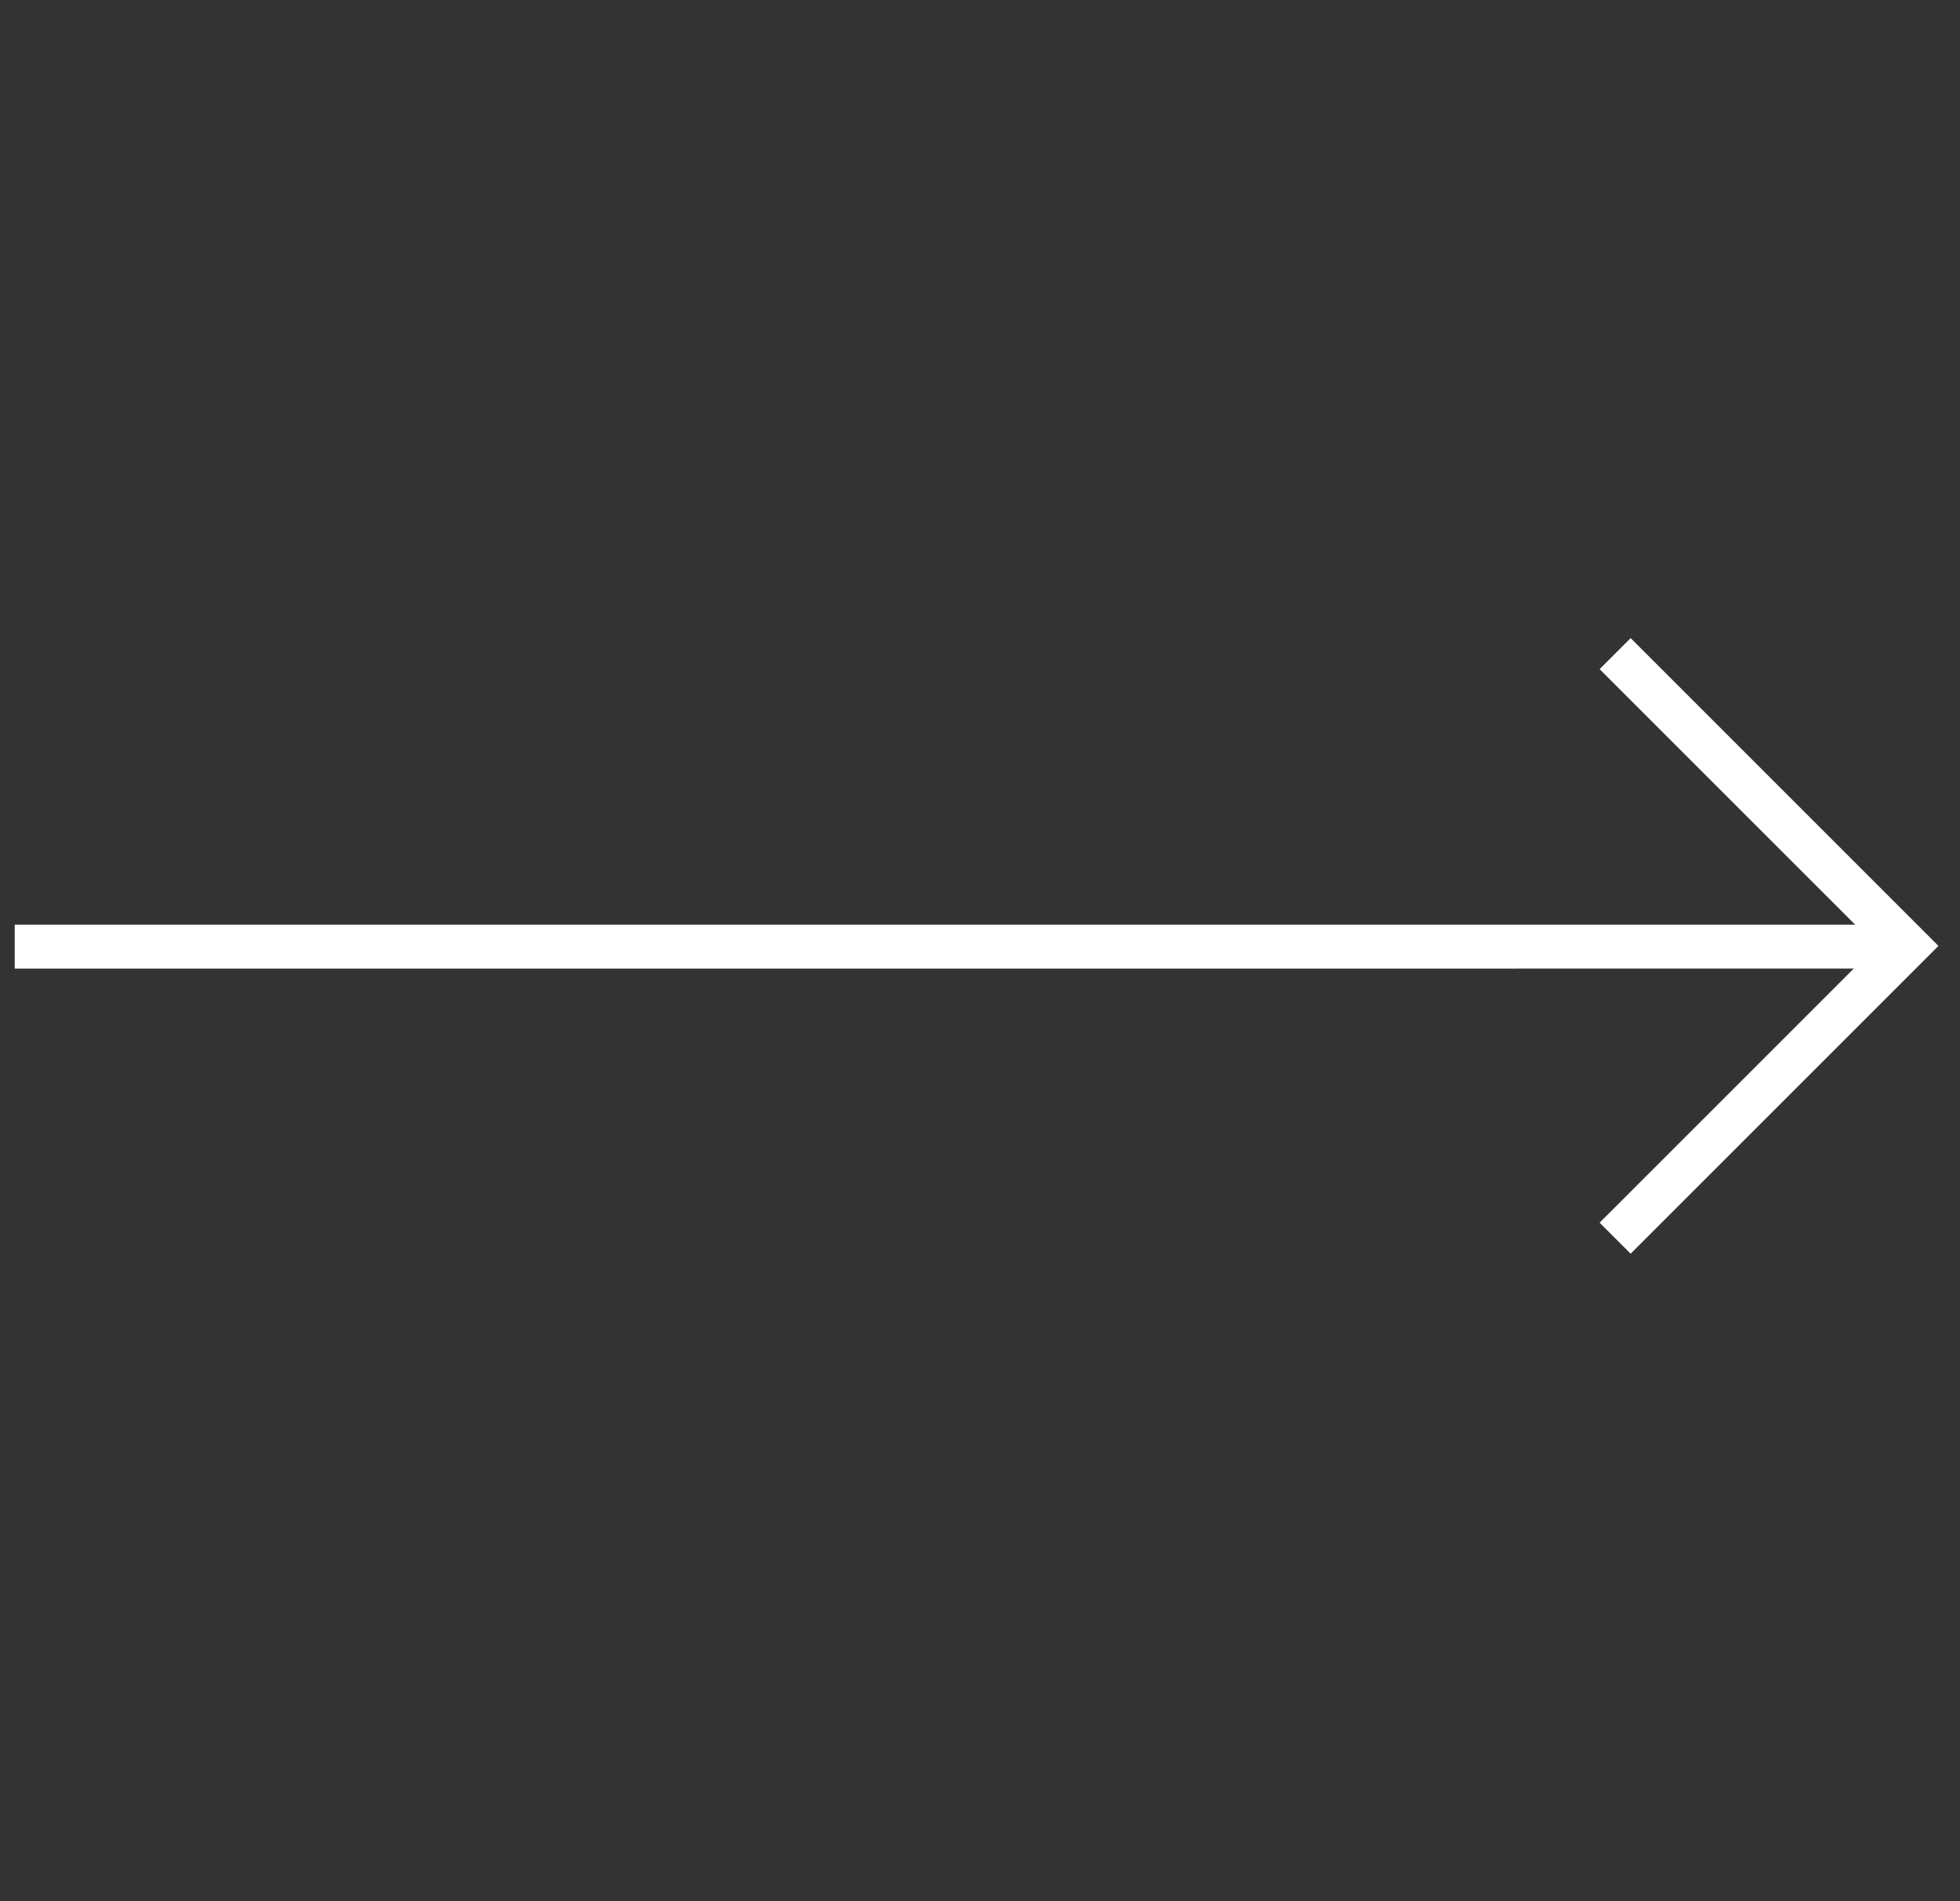 <?xml version="1.0" encoding="UTF-8"?> <svg xmlns="http://www.w3.org/2000/svg" width="67" height="65" viewBox="0 0 67 65" fill="none"><rect x="0" y="0" width="67" height="65" fill="#333333" stroke="none"/><path d="M55.211 22.346L65.203 32.338L55.211 42.33" stroke="white" stroke-width="1.5"></path><path d="M65.23 32.363L0.503 32.364" stroke="white" stroke-width="1.5"></path></svg> 